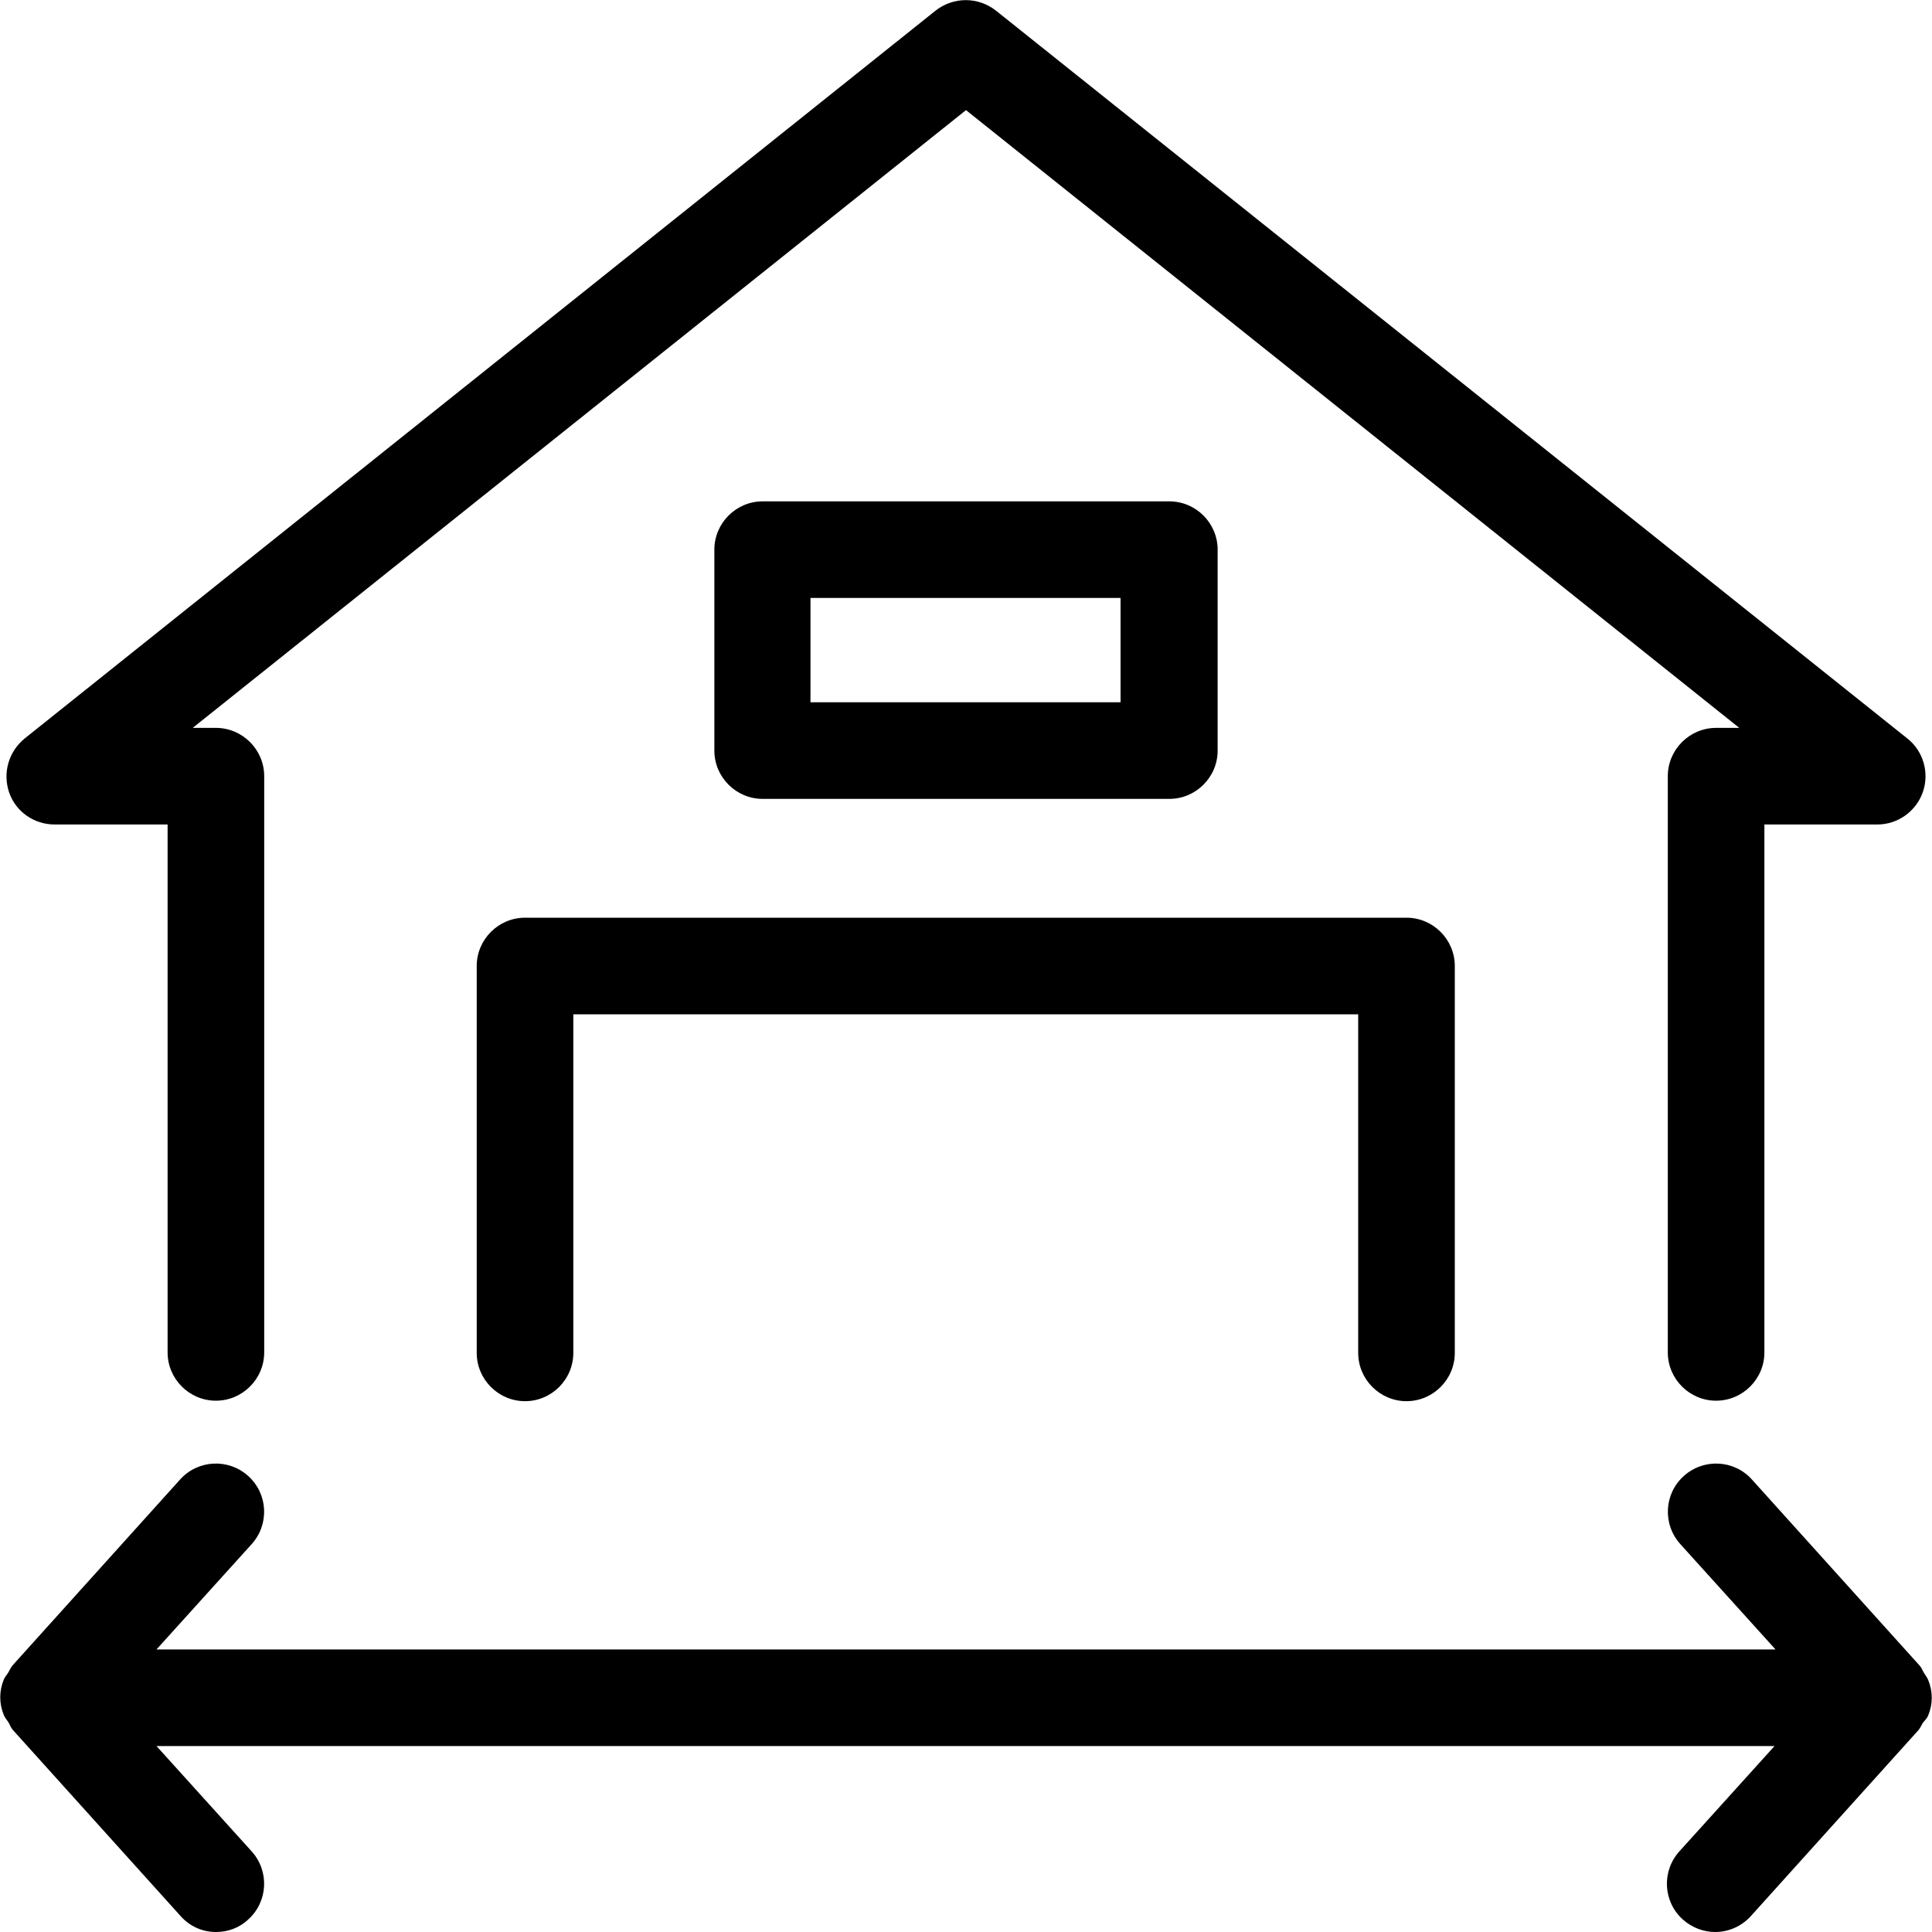 <svg width="40" height="40" viewBox="0 0 40 40" fill="none" xmlns="http://www.w3.org/2000/svg">
<path d="M1.13 17.07H3.47V28C3.47 28.55 3.92 29 4.47 29C5.02 29 5.47 28.55 5.47 28V16.07C5.47 15.52 5.02 15.07 4.47 15.07H3.99L20 2.28L36.01 15.07H35.53C34.98 15.07 34.53 15.52 34.53 16.07V28C34.53 28.55 34.98 29 35.53 29C36.08 29 36.53 28.55 36.53 28V17.07H38.87C39.29 17.07 39.67 16.8 39.81 16.4C39.95 16 39.82 15.55 39.49 15.29L20.62 0.22C20.25 -0.07 19.74 -0.07 19.37 0.22L0.51 15.29C0.18 15.56 0.05 16 0.19 16.41C0.33 16.81 0.71 17.07 1.13 17.07Z" fill="black"/>
<path d="M24.21 16.54C24.76 16.54 25.21 16.09 25.21 15.54V11.38C25.21 10.83 24.76 10.38 24.21 10.38H15.79C15.24 10.38 14.79 10.83 14.79 11.38V15.54C14.79 16.09 15.24 16.54 15.79 16.54H24.21ZM16.78 12.38H23.2V14.54H16.78V12.38Z" fill="black"/>
<path d="M29.12 29.01C29.67 29.01 30.12 28.56 30.12 28.01V20C30.12 19.45 29.67 19 29.12 19H10.87C10.32 19 9.87 19.45 9.87 20V28.01C9.87 28.56 10.32 29.01 10.87 29.01C11.42 29.01 11.87 28.56 11.87 28.01V21H28.12V28.01C28.12 28.56 28.57 29.01 29.12 29.01Z" fill="black"/>
<path d="M39.92 35.52C40.02 35.28 40.02 35.02 39.92 34.78C39.9 34.73 39.86 34.68 39.83 34.63C39.8 34.58 39.78 34.52 39.74 34.48L36.27 30.63C35.9 30.22 35.27 30.19 34.86 30.56C34.45 30.93 34.42 31.56 34.79 31.97L36.76 34.15H3.24L5.21 31.97C5.58 31.56 5.55 30.93 5.14 30.56C4.73 30.19 4.1 30.22 3.73 30.63L0.26 34.48C0.22 34.53 0.2 34.58 0.17 34.63C0.14 34.68 0.1 34.72 0.08 34.77C-0.02 35.01 -0.02 35.27 0.08 35.51C0.1 35.56 0.14 35.61 0.17 35.65C0.2 35.7 0.22 35.76 0.26 35.81L3.73 39.66C3.93 39.89 4.2 40 4.47 40C4.71 40 4.95 39.92 5.14 39.74C5.55 39.37 5.58 38.74 5.21 38.33L3.24 36.15H36.74L34.77 38.33C34.4 38.74 34.43 39.37 34.84 39.74C35.03 39.91 35.27 40 35.51 40C35.78 40 36.05 39.89 36.25 39.67L39.72 35.82C39.76 35.77 39.78 35.72 39.81 35.67C39.86 35.61 39.9 35.57 39.92 35.52Z" fill="black"/>
</svg>
